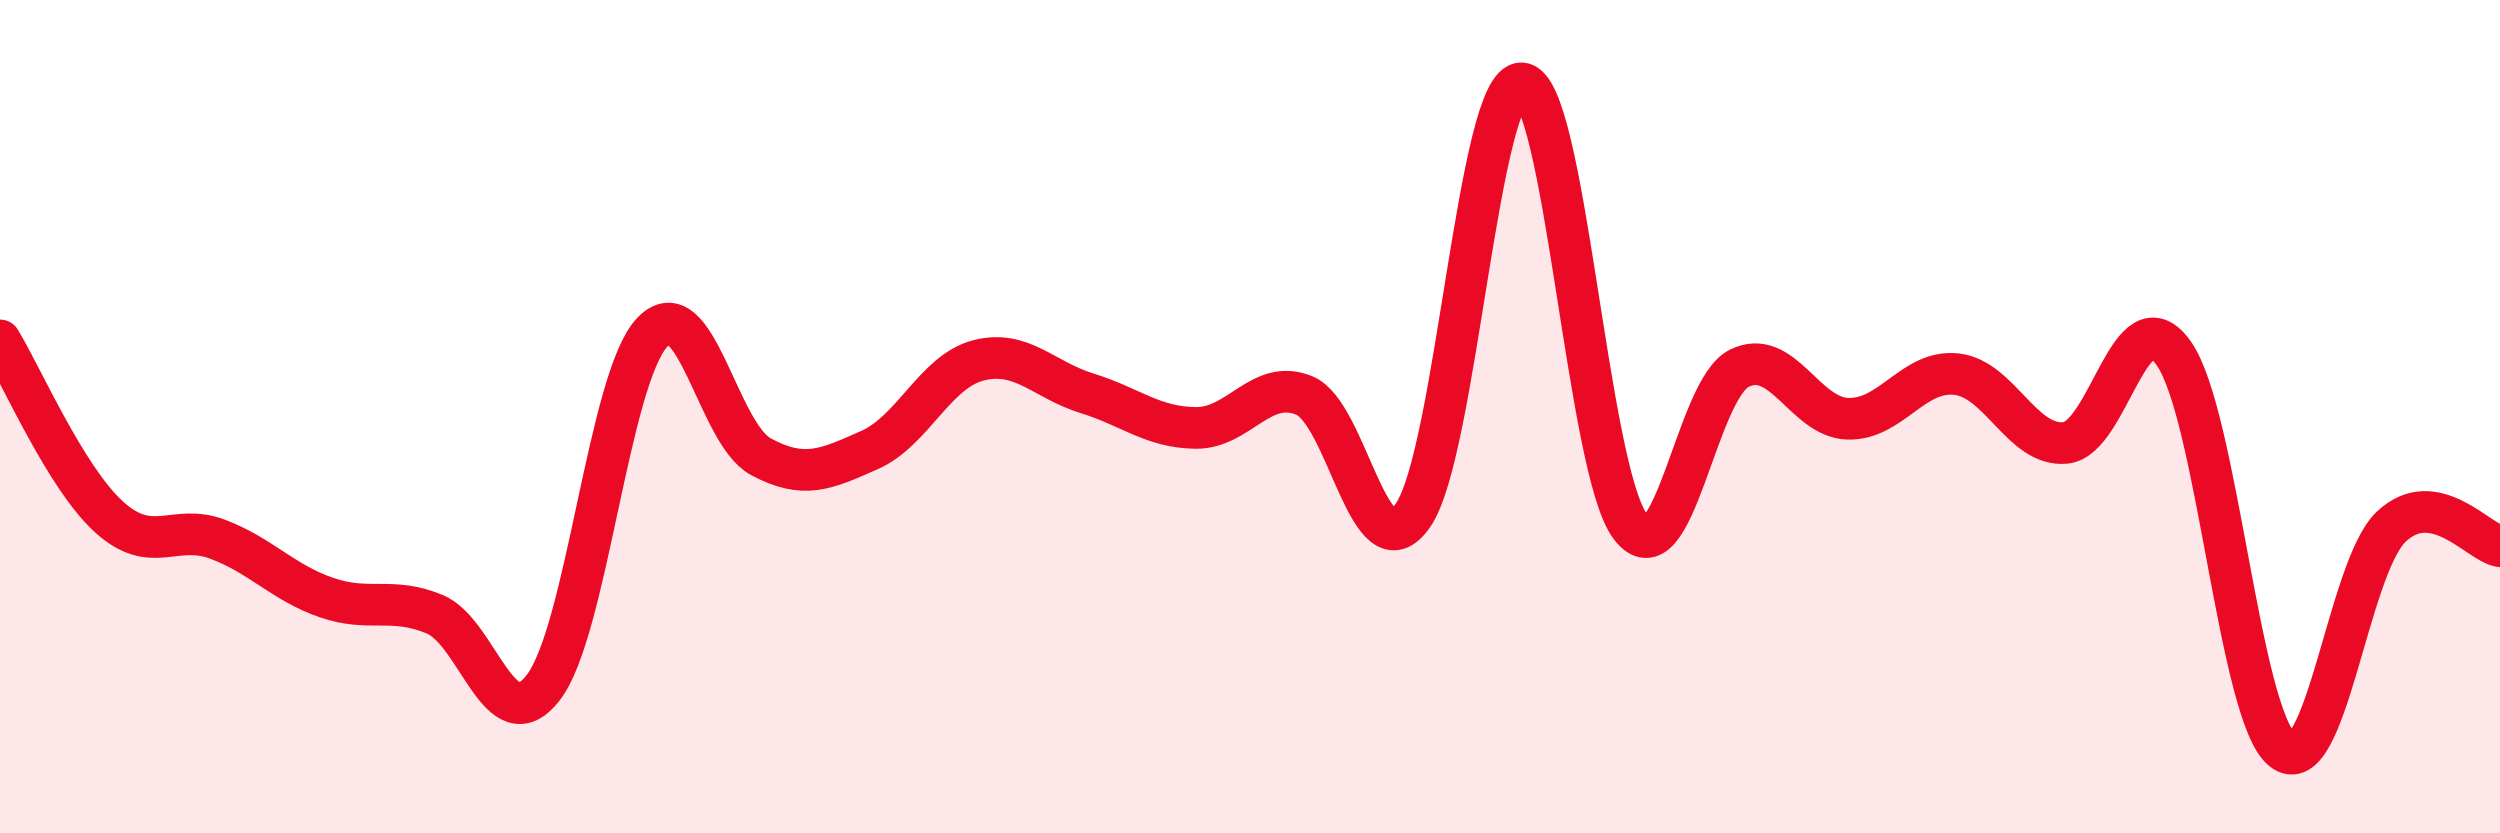 
    <svg width="60" height="20" viewBox="0 0 60 20" xmlns="http://www.w3.org/2000/svg">
      <path
        d="M 0,8.17 C 0.52,9.02 1.57,11.45 2.61,12.4 C 3.65,13.35 4.18,12.55 5.22,12.94 C 6.26,13.33 6.79,13.98 7.83,14.34 C 8.87,14.7 9.39,14.31 10.43,14.74 C 11.47,15.17 12,17.85 13.04,16.5 C 14.08,15.15 14.61,9.09 15.65,7.98 C 16.69,6.87 17.22,10.4 18.26,10.96 C 19.3,11.52 19.83,11.26 20.87,10.8 C 21.91,10.34 22.44,8.92 23.48,8.65 C 24.52,8.38 25.05,9.12 26.09,9.44 C 27.13,9.76 27.66,10.26 28.7,10.27 C 29.74,10.28 30.26,9.07 31.3,9.49 C 32.34,9.91 32.87,13.87 33.91,12.37 C 34.95,10.87 35.48,1.95 36.52,2 C 37.56,2.05 38.09,11.27 39.13,12.64 C 40.17,14.01 40.7,9.36 41.74,8.84 C 42.78,8.32 43.31,10.02 44.35,10.05 C 45.39,10.08 45.92,8.86 46.96,8.98 C 48,9.1 48.53,10.73 49.57,10.63 C 50.61,10.53 51.13,7.01 52.17,8.48 C 53.21,9.95 53.74,17.17 54.78,18 C 55.82,18.83 56.35,13.62 57.39,12.64 C 58.43,11.66 59.48,13.02 60,13.11L60 20L0 20Z"
        fill="#EB0A25"
        opacity="0.1"
        stroke-linecap="round"
        stroke-linejoin="round"
      />
      <path
        d="M 0,8.17 C 0.52,9.02 1.57,11.45 2.61,12.4 C 3.65,13.35 4.18,12.55 5.22,12.94 C 6.26,13.33 6.79,13.98 7.83,14.34 C 8.87,14.7 9.39,14.31 10.43,14.74 C 11.47,15.17 12,17.85 13.04,16.5 C 14.08,15.15 14.61,9.09 15.65,7.98 C 16.69,6.87 17.22,10.4 18.26,10.96 C 19.3,11.52 19.83,11.26 20.87,10.8 C 21.91,10.34 22.44,8.92 23.48,8.65 C 24.52,8.38 25.05,9.12 26.09,9.44 C 27.13,9.76 27.66,10.26 28.7,10.27 C 29.74,10.28 30.26,9.07 31.3,9.49 C 32.34,9.91 32.87,13.87 33.91,12.37 C 34.95,10.87 35.48,1.95 36.52,2 C 37.56,2.05 38.09,11.27 39.13,12.64 C 40.17,14.01 40.7,9.36 41.74,8.84 C 42.78,8.32 43.31,10.02 44.35,10.05 C 45.39,10.08 45.92,8.86 46.96,8.98 C 48,9.1 48.53,10.73 49.57,10.63 C 50.61,10.53 51.13,7.01 52.17,8.48 C 53.21,9.95 53.74,17.17 54.78,18 C 55.82,18.83 56.35,13.62 57.39,12.64 C 58.43,11.66 59.48,13.02 60,13.11"
        stroke="#EB0A25"
        stroke-width="1"
        fill="none"
        stroke-linecap="round"
        stroke-linejoin="round"
      />
    </svg>
  